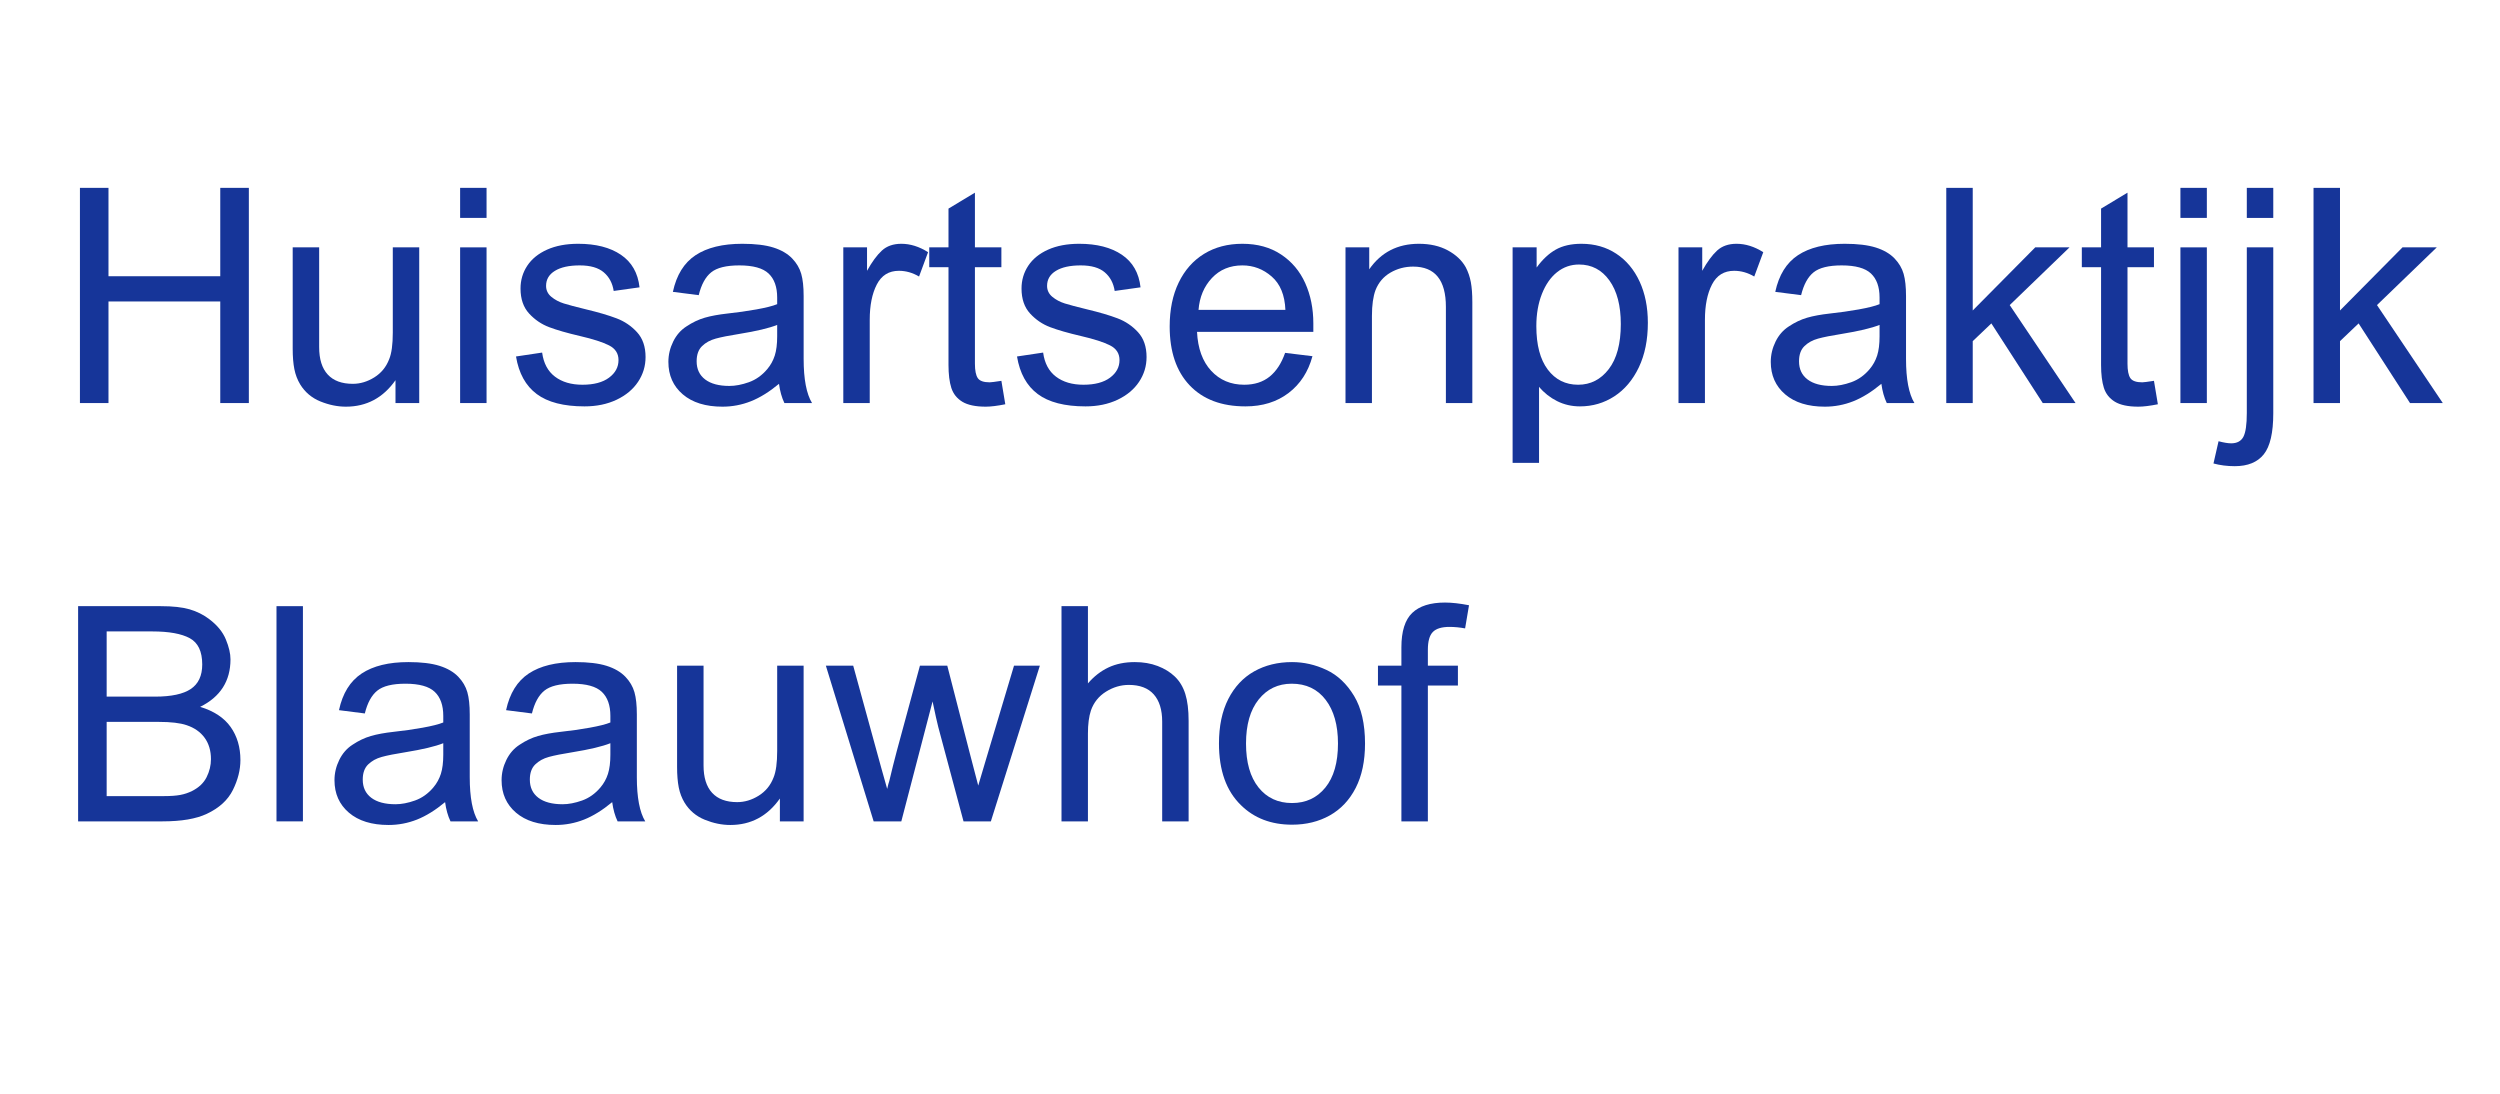 <svg xmlns="http://www.w3.org/2000/svg" xmlns:xlink="http://www.w3.org/1999/xlink" width="1600" zoomAndPan="magnify" viewBox="0 0 1200 525" height="700" preserveAspectRatio="xMidYMid meet" version="1.0"><defs><g/></defs><g fill="#163599" fill-opacity="1"><g transform="translate(26.822, 193.469)"><g><path d="M 25.25 -60.875 L 78.906 -60.875 L 78.906 -103.297 L 92.625 -103.297 L 92.625 0 L 78.906 0 L 78.906 -48.766 L 25.25 -48.766 L 25.25 0 L 11.547 0 L 11.547 -103.297 L 25.25 -103.297 Z M 25.25 -60.875 "/></g></g></g><g fill="#163599" fill-opacity="1"><g transform="translate(130.978, 193.469)"><g><path d="M 22.219 -26.828 C 22.219 -21.055 23.586 -16.68 26.328 -13.703 C 29.066 -10.723 33.082 -9.234 38.375 -9.234 C 41.938 -9.234 45.375 -10.266 48.688 -12.328 C 52.008 -14.398 54.391 -17.312 55.828 -21.062 C 56.984 -23.852 57.562 -28.086 57.562 -33.766 L 57.562 -74.734 L 70.25 -74.734 L 70.25 0 L 58.859 0 L 58.859 -10.969 C 52.898 -2.5 44.969 1.734 35.062 1.734 C 31.02 1.734 26.93 0.895 22.797 -0.781 C 18.66 -2.469 15.438 -5.188 13.125 -8.938 C 11.781 -11.156 10.844 -13.609 10.312 -16.297 C 9.781 -18.992 9.516 -22.266 9.516 -26.109 L 9.516 -74.734 L 22.219 -74.734 Z M 22.219 -26.828 "/></g></g></g><g fill="#163599" fill-opacity="1"><g transform="translate(211.186, 193.469)"><g><path d="M 22.359 -88.875 L 9.672 -88.875 L 9.672 -103.297 L 22.359 -103.297 Z M 22.359 0 L 9.672 0 L 9.672 -74.734 L 22.359 -74.734 Z M 22.359 0 "/></g></g></g><g fill="#163599" fill-opacity="1"><g transform="translate(243.212, 193.469)"><g><path d="M 34.328 -76.453 C 42.797 -76.453 49.625 -74.695 54.812 -71.188 C 60.008 -67.676 62.992 -62.461 63.766 -55.547 L 51.359 -53.812 C 50.785 -57.562 49.195 -60.539 46.594 -62.75 C 44 -64.969 40.156 -66.078 35.062 -66.078 C 29.957 -66.078 25.988 -65.207 23.156 -63.469 C 20.32 -61.738 18.906 -59.336 18.906 -56.266 C 18.906 -54.148 19.742 -52.395 21.422 -51 C 23.109 -49.602 25.102 -48.539 27.406 -47.812 C 29.719 -47.094 33.227 -46.16 37.938 -45.016 C 44 -43.566 48.926 -42.117 52.719 -40.672 C 56.52 -39.234 59.789 -37.023 62.531 -34.047 C 65.281 -31.066 66.656 -27.078 66.656 -22.078 C 66.656 -17.742 65.453 -13.773 63.047 -10.172 C 60.641 -6.566 57.195 -3.703 52.719 -1.578 C 48.25 0.535 43.129 1.594 37.359 1.594 C 27.359 1.594 19.711 -0.379 14.422 -4.328 C 9.129 -8.273 5.812 -14.285 4.469 -22.359 L 17.016 -24.234 C 17.691 -19.141 19.738 -15.289 23.156 -12.688 C 26.57 -10.094 30.973 -8.797 36.359 -8.797 C 41.836 -8.797 46.094 -9.926 49.125 -12.188 C 52.156 -14.445 53.672 -17.258 53.672 -20.625 C 53.672 -23.801 52.156 -26.156 49.125 -27.688 C 46.094 -29.227 41.453 -30.723 35.203 -32.172 C 29.047 -33.609 24.113 -35.023 20.406 -36.422 C 16.707 -37.816 13.488 -40.004 10.75 -42.984 C 8.008 -45.973 6.641 -49.969 6.641 -54.969 C 6.641 -59.008 7.719 -62.66 9.875 -65.922 C 12.039 -69.191 15.211 -71.766 19.391 -73.641 C 23.578 -75.516 28.555 -76.453 34.328 -76.453 Z M 34.328 -76.453 "/></g></g></g><g fill="#163599" fill-opacity="1"><g transform="translate(315.341, 193.469)"><g><path d="M 40.969 -76.453 C 47.125 -76.453 52.098 -75.852 55.891 -74.656 C 59.691 -73.457 62.703 -71.703 64.922 -69.391 C 67.035 -67.18 68.477 -64.727 69.25 -62.031 C 70.02 -59.344 70.406 -55.785 70.406 -51.359 L 70.406 -21.203 C 70.406 -11.492 71.75 -4.426 74.438 0 L 61.172 0 C 59.922 -2.594 59.055 -5.672 58.578 -9.234 C 53.953 -5.391 49.453 -2.598 45.078 -0.859 C 40.703 0.867 36.16 1.734 31.453 1.734 C 23.367 1.734 17.02 -0.234 12.406 -4.172 C 7.789 -8.117 5.484 -13.316 5.484 -19.766 C 5.484 -23.129 6.25 -26.375 7.781 -29.5 C 9.32 -32.625 11.441 -35.051 14.141 -36.781 C 17.023 -38.707 19.957 -40.102 22.938 -40.969 C 25.914 -41.832 29.57 -42.504 33.906 -42.984 C 38.52 -43.473 43.109 -44.125 47.672 -44.938 C 52.242 -45.758 55.586 -46.602 57.703 -47.469 L 57.703 -50.641 C 57.703 -55.734 56.332 -59.578 53.594 -62.172 C 50.852 -64.773 46.164 -66.078 39.531 -66.078 C 33.281 -66.078 28.781 -64.969 26.031 -62.75 C 23.289 -60.539 21.297 -56.891 20.047 -51.797 L 7.641 -53.375 C 9.379 -61.457 13.008 -67.32 18.531 -70.969 C 24.062 -74.625 31.539 -76.453 40.969 -76.453 Z M 39.531 -33.188 C 34.625 -32.414 30.848 -31.664 28.203 -30.938 C 25.555 -30.219 23.367 -29.016 21.641 -27.328 C 19.91 -25.648 19.047 -23.223 19.047 -20.047 C 19.047 -16.297 20.414 -13.383 23.156 -11.312 C 25.895 -9.25 29.766 -8.219 34.766 -8.219 C 37.648 -8.219 40.773 -8.816 44.141 -10.016 C 47.504 -11.223 50.441 -13.316 52.953 -16.297 C 54.578 -18.223 55.773 -20.391 56.547 -22.797 C 57.316 -25.203 57.703 -28.281 57.703 -32.031 L 57.703 -37.516 C 53.859 -35.973 47.801 -34.531 39.531 -33.188 Z M 39.531 -33.188 "/></g></g></g><g fill="#163599" fill-opacity="1"><g transform="translate(395.55, 193.469)"><g><path d="M 37.078 -76.453 C 41.398 -76.453 45.68 -75.109 49.922 -72.422 L 45.594 -60.734 C 42.508 -62.566 39.285 -63.484 35.922 -63.484 C 31.109 -63.484 27.57 -61.289 25.312 -56.906 C 23.051 -52.531 21.922 -46.883 21.922 -39.969 L 21.922 0 L 9.234 0 L 9.234 -74.734 L 20.625 -74.734 L 20.625 -63.484 C 23.031 -67.805 25.41 -71.047 27.766 -73.203 C 30.129 -75.367 33.234 -76.453 37.078 -76.453 Z M 37.078 -76.453 "/></g></g></g><g fill="#163599" fill-opacity="1"><g transform="translate(443.588, 193.469)"><g><path d="M 24.375 -74.734 L 37.078 -74.734 L 37.078 -65.203 L 24.375 -65.203 L 24.375 -18.906 C 24.375 -15.633 24.832 -13.32 25.75 -11.969 C 26.664 -10.625 28.566 -9.953 31.453 -9.953 C 32.117 -9.953 33.992 -10.191 37.078 -10.672 L 38.953 0.578 C 35.109 1.348 31.984 1.734 29.578 1.734 C 24.672 1.734 20.914 0.941 18.312 -0.641 C 15.719 -2.234 13.961 -4.445 13.047 -7.281 C 12.141 -10.125 11.688 -13.805 11.688 -18.328 L 11.688 -65.203 L 2.453 -65.203 L 2.453 -74.734 L 11.688 -74.734 L 11.688 -93.344 L 24.375 -100.984 Z M 24.375 -74.734 "/></g></g></g><g fill="#163599" fill-opacity="1"><g transform="translate(483.692, 193.469)"><g><path d="M 34.328 -76.453 C 42.797 -76.453 49.625 -74.695 54.812 -71.188 C 60.008 -67.676 62.992 -62.461 63.766 -55.547 L 51.359 -53.812 C 50.785 -57.562 49.195 -60.539 46.594 -62.75 C 44 -64.969 40.156 -66.078 35.062 -66.078 C 29.957 -66.078 25.988 -65.207 23.156 -63.469 C 20.32 -61.738 18.906 -59.336 18.906 -56.266 C 18.906 -54.148 19.742 -52.395 21.422 -51 C 23.109 -49.602 25.102 -48.539 27.406 -47.812 C 29.719 -47.094 33.227 -46.16 37.938 -45.016 C 44 -43.566 48.926 -42.117 52.719 -40.672 C 56.52 -39.234 59.789 -37.023 62.531 -34.047 C 65.281 -31.066 66.656 -27.078 66.656 -22.078 C 66.656 -17.742 65.453 -13.773 63.047 -10.172 C 60.641 -6.566 57.195 -3.703 52.719 -1.578 C 48.25 0.535 43.129 1.594 37.359 1.594 C 27.359 1.594 19.711 -0.379 14.422 -4.328 C 9.129 -8.273 5.812 -14.285 4.469 -22.359 L 17.016 -24.234 C 17.691 -19.141 19.738 -15.289 23.156 -12.688 C 26.57 -10.094 30.973 -8.797 36.359 -8.797 C 41.836 -8.797 46.094 -9.926 49.125 -12.188 C 52.156 -14.445 53.672 -17.258 53.672 -20.625 C 53.672 -23.801 52.156 -26.156 49.125 -27.688 C 46.094 -29.227 41.453 -30.723 35.203 -32.172 C 29.047 -33.609 24.113 -35.023 20.406 -36.422 C 16.707 -37.816 13.488 -40.004 10.75 -42.984 C 8.008 -45.973 6.641 -49.969 6.641 -54.969 C 6.641 -59.008 7.719 -62.66 9.875 -65.922 C 12.039 -69.191 15.211 -71.766 19.391 -73.641 C 23.578 -75.516 28.555 -76.453 34.328 -76.453 Z M 34.328 -76.453 "/></g></g></g><g fill="#163599" fill-opacity="1"><g transform="translate(555.822, 193.469)"><g><path d="M 40.531 -76.453 C 47.75 -76.453 53.93 -74.742 59.078 -71.328 C 64.223 -67.922 68.094 -63.332 70.688 -57.562 C 73.281 -51.789 74.578 -45.348 74.578 -38.234 L 74.578 -34.188 L 18.75 -34.188 C 19.133 -26.207 21.395 -19.977 25.531 -15.5 C 29.664 -11.031 34.957 -8.797 41.406 -8.797 C 46.312 -8.797 50.375 -10.094 53.594 -12.688 C 56.812 -15.289 59.289 -19.094 61.031 -24.094 L 74.156 -22.5 C 72.133 -15 68.312 -9.109 62.688 -4.828 C 57.062 -0.547 50.16 1.594 41.984 1.594 C 30.535 1.594 21.613 -1.77 15.219 -8.5 C 8.82 -15.238 5.625 -24.664 5.625 -36.781 C 5.625 -44.863 7.066 -51.883 9.953 -57.844 C 12.836 -63.812 16.898 -68.406 22.141 -71.625 C 27.379 -74.844 33.508 -76.453 40.531 -76.453 Z M 19.469 -44.719 L 61.172 -44.719 C 60.879 -51.832 58.688 -57.172 54.594 -60.734 C 50.508 -64.297 45.82 -66.078 40.531 -66.078 C 34.57 -66.078 29.691 -64.055 25.891 -60.016 C 22.098 -55.973 19.957 -50.875 19.469 -44.719 Z M 19.469 -44.719 "/></g></g></g><g fill="#163599" fill-opacity="1"><g transform="translate(636.03, 193.469)"><g><path d="M 45.016 -76.453 C 50.398 -76.453 55.039 -75.395 58.938 -73.281 C 62.832 -71.164 65.691 -68.473 67.516 -65.203 C 68.672 -62.992 69.488 -60.613 69.969 -58.062 C 70.445 -55.52 70.688 -52.32 70.688 -48.469 L 70.688 0 L 58 0 L 58 -46.172 C 58 -59.055 52.754 -65.5 42.266 -65.5 C 38.328 -65.5 34.695 -64.535 31.375 -62.609 C 28.062 -60.68 25.68 -57.895 24.234 -54.25 C 23.078 -51.164 22.5 -47.031 22.5 -41.844 L 22.5 0 L 9.812 0 L 9.812 -74.734 L 21.203 -74.734 L 21.203 -64.203 C 26.879 -72.367 34.816 -76.453 45.016 -76.453 Z M 45.016 -76.453 "/></g></g></g><g fill="#163599" fill-opacity="1"><g transform="translate(716.239, 193.469)"><g><path d="M 42.844 -76.453 C 49.195 -76.453 54.773 -74.863 59.578 -71.688 C 64.391 -68.52 68.117 -64.07 70.766 -58.344 C 73.41 -52.625 74.734 -46.016 74.734 -38.516 C 74.734 -30.336 73.289 -23.219 70.406 -17.156 C 67.52 -11.102 63.598 -6.461 58.641 -3.234 C 53.691 -0.016 48.188 1.594 42.125 1.594 C 38.176 1.594 34.52 0.75 31.156 -0.938 C 27.789 -2.625 24.906 -4.91 22.5 -7.797 L 22.5 28.703 L 9.812 28.703 L 9.812 -74.734 L 21.344 -74.734 L 21.344 -65.062 C 24.133 -68.906 27.188 -71.766 30.5 -73.641 C 33.82 -75.516 37.938 -76.453 42.844 -76.453 Z M 21.203 -36.938 C 21.203 -27.895 23.031 -20.941 26.688 -16.078 C 30.344 -11.223 35.203 -8.797 41.266 -8.797 C 47.223 -8.797 52.125 -11.297 55.969 -16.297 C 59.82 -21.297 61.75 -28.508 61.75 -37.938 C 61.75 -46.789 59.922 -53.766 56.266 -58.859 C 52.609 -63.953 47.75 -66.5 41.688 -66.5 C 37.75 -66.5 34.238 -65.273 31.156 -62.828 C 28.082 -60.379 25.656 -56.895 23.875 -52.375 C 22.094 -47.852 21.203 -42.707 21.203 -36.938 Z M 21.203 -36.938 "/></g></g></g><g fill="#163599" fill-opacity="1"><g transform="translate(796.447, 193.469)"><g><path d="M 37.078 -76.453 C 41.398 -76.453 45.68 -75.109 49.922 -72.422 L 45.594 -60.734 C 42.508 -62.566 39.285 -63.484 35.922 -63.484 C 31.109 -63.484 27.57 -61.289 25.312 -56.906 C 23.051 -52.531 21.922 -46.883 21.922 -39.969 L 21.922 0 L 9.234 0 L 9.234 -74.734 L 20.625 -74.734 L 20.625 -63.484 C 23.031 -67.805 25.41 -71.047 27.766 -73.203 C 30.129 -75.367 33.234 -76.453 37.078 -76.453 Z M 37.078 -76.453 "/></g></g></g><g fill="#163599" fill-opacity="1"><g transform="translate(844.485, 193.469)"><g><path d="M 40.969 -76.453 C 47.125 -76.453 52.098 -75.852 55.891 -74.656 C 59.691 -73.457 62.703 -71.703 64.922 -69.391 C 67.035 -67.18 68.477 -64.727 69.25 -62.031 C 70.02 -59.344 70.406 -55.785 70.406 -51.359 L 70.406 -21.203 C 70.406 -11.492 71.75 -4.426 74.438 0 L 61.172 0 C 59.922 -2.594 59.055 -5.672 58.578 -9.234 C 53.953 -5.391 49.453 -2.598 45.078 -0.859 C 40.703 0.867 36.16 1.734 31.453 1.734 C 23.367 1.734 17.02 -0.234 12.406 -4.172 C 7.789 -8.117 5.484 -13.316 5.484 -19.766 C 5.484 -23.129 6.25 -26.375 7.781 -29.5 C 9.32 -32.625 11.441 -35.051 14.141 -36.781 C 17.023 -38.707 19.957 -40.102 22.938 -40.969 C 25.914 -41.832 29.57 -42.504 33.906 -42.984 C 38.52 -43.473 43.109 -44.125 47.672 -44.938 C 52.242 -45.758 55.586 -46.602 57.703 -47.469 L 57.703 -50.641 C 57.703 -55.734 56.332 -59.578 53.594 -62.172 C 50.852 -64.773 46.164 -66.078 39.531 -66.078 C 33.281 -66.078 28.781 -64.969 26.031 -62.75 C 23.289 -60.539 21.297 -56.891 20.047 -51.797 L 7.641 -53.375 C 9.379 -61.457 13.008 -67.32 18.531 -70.969 C 24.062 -74.625 31.539 -76.453 40.969 -76.453 Z M 39.531 -33.188 C 34.625 -32.414 30.848 -31.664 28.203 -30.938 C 25.555 -30.219 23.367 -29.016 21.641 -27.328 C 19.91 -25.648 19.047 -23.223 19.047 -20.047 C 19.047 -16.297 20.414 -13.383 23.156 -11.312 C 25.895 -9.25 29.766 -8.219 34.766 -8.219 C 37.648 -8.219 40.773 -8.816 44.141 -10.016 C 47.504 -11.223 50.441 -13.316 52.953 -16.297 C 54.578 -18.223 55.773 -20.391 56.547 -22.797 C 57.316 -25.203 57.703 -28.281 57.703 -32.031 L 57.703 -37.516 C 53.859 -35.973 47.801 -34.531 39.531 -33.188 Z M 39.531 -33.188 "/></g></g></g><g fill="#163599" fill-opacity="1"><g transform="translate(924.694, 193.469)"><g><path d="M 22.219 -44.438 L 52.219 -74.734 L 68.672 -74.734 L 39.969 -47.031 L 71.562 0 L 55.828 0 L 31.156 -38.234 L 22.219 -29.719 L 22.219 0 L 9.516 0 L 9.516 -103.297 L 22.219 -103.297 Z M 22.219 -44.438 "/></g></g></g><g fill="#163599" fill-opacity="1"><g transform="translate(996.823, 193.469)"><g><path d="M 24.375 -74.734 L 37.078 -74.734 L 37.078 -65.203 L 24.375 -65.203 L 24.375 -18.906 C 24.375 -15.633 24.832 -13.32 25.75 -11.969 C 26.664 -10.625 28.566 -9.953 31.453 -9.953 C 32.117 -9.953 33.992 -10.191 37.078 -10.672 L 38.953 0.578 C 35.109 1.348 31.984 1.734 29.578 1.734 C 24.672 1.734 20.914 0.941 18.312 -0.641 C 15.719 -2.234 13.961 -4.445 13.047 -7.281 C 12.141 -10.125 11.688 -13.805 11.688 -18.328 L 11.688 -65.203 L 2.453 -65.203 L 2.453 -74.734 L 11.688 -74.734 L 11.688 -93.344 L 24.375 -100.984 Z M 24.375 -74.734 "/></g></g></g><g fill="#163599" fill-opacity="1"><g transform="translate(1036.928, 193.469)"><g><path d="M 22.359 -88.875 L 9.672 -88.875 L 9.672 -103.297 L 22.359 -103.297 Z M 22.359 0 L 9.672 0 L 9.672 -74.734 L 22.359 -74.734 Z M 22.359 0 "/></g></g></g><g fill="#163599" fill-opacity="1"><g transform="translate(1068.953, 193.469)"><g><path d="M 22.219 -88.875 L 9.516 -88.875 L 9.516 -103.297 L 22.219 -103.297 Z M 22.219 -74.734 L 22.219 4.906 C 22.219 14.238 20.703 20.801 17.672 24.594 C 14.641 28.395 10 30.297 3.75 30.297 C 0.094 30.297 -3.316 29.863 -6.484 29 L -4.047 18.328 C -1.535 18.992 0.484 19.328 2.016 19.328 C 4.805 19.328 6.754 18.289 7.859 16.219 C 8.961 14.156 9.516 10.336 9.516 4.766 L 9.516 -74.734 Z M 22.219 -74.734 "/></g></g></g><g fill="#163599" fill-opacity="1"><g transform="translate(1100.979, 193.469)"><g><path d="M 22.219 -44.438 L 52.219 -74.734 L 68.672 -74.734 L 39.969 -47.031 L 71.562 0 L 55.828 0 L 31.156 -38.234 L 22.219 -29.719 L 22.219 0 L 9.516 0 L 9.516 -103.297 L 22.219 -103.297 Z M 22.219 -44.438 "/></g></g></g><g fill="#163599" fill-opacity="1"><g transform="translate(26.822, 394.256)"><g><path d="M 73.578 -97.094 C 77.422 -94.207 80.086 -90.957 81.578 -87.344 C 83.066 -83.738 83.812 -80.547 83.812 -77.766 C 83.812 -67.367 78.957 -59.77 69.25 -54.969 C 75.883 -52.945 80.766 -49.723 83.891 -45.297 C 87.016 -40.867 88.578 -35.582 88.578 -29.438 C 88.578 -24.719 87.375 -19.93 84.969 -15.078 C 82.562 -10.223 78.379 -6.398 72.422 -3.609 C 67.328 -1.203 60.258 0 51.219 0 L 10.672 0 L 10.672 -103.297 L 50.344 -103.297 C 56.113 -103.297 60.727 -102.789 64.188 -101.781 C 67.656 -100.77 70.785 -99.207 73.578 -97.094 Z M 70.25 -75.312 C 70.25 -81.562 68.254 -85.766 64.266 -87.922 C 60.273 -90.086 54.289 -91.172 46.312 -91.172 L 24.375 -91.172 L 24.375 -59.875 L 47.609 -59.875 C 55.398 -59.875 61.117 -61.098 64.766 -63.547 C 68.422 -66.004 70.25 -69.926 70.25 -75.312 Z M 65.359 -14.578 C 68.617 -16.203 70.945 -18.41 72.344 -21.203 C 73.738 -23.992 74.438 -26.879 74.438 -29.859 C 74.438 -33.898 73.426 -37.316 71.406 -40.109 C 69.383 -42.898 66.5 -44.922 62.75 -46.172 C 59.676 -47.223 55.207 -47.75 49.344 -47.75 L 24.375 -47.75 L 24.375 -12.125 L 51.938 -12.125 C 55.113 -12.125 57.707 -12.312 59.719 -12.688 C 61.738 -13.07 63.617 -13.703 65.359 -14.578 Z M 65.359 -14.578 "/></g></g></g><g fill="#163599" fill-opacity="1"><g transform="translate(123.044, 394.256)"><g><path d="M 22.359 0 L 9.672 0 L 9.672 -103.297 L 22.359 -103.297 Z M 22.359 0 "/></g></g></g><g fill="#163599" fill-opacity="1"><g transform="translate(155.069, 394.256)"><g><path d="M 40.969 -76.453 C 47.125 -76.453 52.098 -75.852 55.891 -74.656 C 59.691 -73.457 62.703 -71.703 64.922 -69.391 C 67.035 -67.18 68.477 -64.727 69.25 -62.031 C 70.02 -59.344 70.406 -55.785 70.406 -51.359 L 70.406 -21.203 C 70.406 -11.492 71.75 -4.426 74.438 0 L 61.172 0 C 59.922 -2.594 59.055 -5.672 58.578 -9.234 C 53.953 -5.391 49.453 -2.598 45.078 -0.859 C 40.703 0.867 36.16 1.734 31.453 1.734 C 23.367 1.734 17.02 -0.234 12.406 -4.172 C 7.789 -8.117 5.484 -13.316 5.484 -19.766 C 5.484 -23.129 6.25 -26.375 7.781 -29.5 C 9.32 -32.625 11.441 -35.051 14.141 -36.781 C 17.023 -38.707 19.957 -40.102 22.938 -40.969 C 25.914 -41.832 29.57 -42.504 33.906 -42.984 C 38.52 -43.473 43.109 -44.125 47.672 -44.938 C 52.242 -45.758 55.586 -46.602 57.703 -47.469 L 57.703 -50.641 C 57.703 -55.734 56.332 -59.578 53.594 -62.172 C 50.852 -64.773 46.164 -66.078 39.531 -66.078 C 33.281 -66.078 28.781 -64.969 26.031 -62.75 C 23.289 -60.539 21.297 -56.891 20.047 -51.797 L 7.641 -53.375 C 9.379 -61.457 13.008 -67.32 18.531 -70.969 C 24.062 -74.625 31.539 -76.453 40.969 -76.453 Z M 39.531 -33.188 C 34.625 -32.414 30.848 -31.664 28.203 -30.938 C 25.555 -30.219 23.367 -29.016 21.641 -27.328 C 19.91 -25.648 19.047 -23.223 19.047 -20.047 C 19.047 -16.297 20.414 -13.383 23.156 -11.312 C 25.895 -9.25 29.766 -8.219 34.766 -8.219 C 37.648 -8.219 40.773 -8.816 44.141 -10.016 C 47.504 -11.223 50.441 -13.316 52.953 -16.297 C 54.578 -18.223 55.773 -20.391 56.547 -22.797 C 57.316 -25.203 57.703 -28.281 57.703 -32.031 L 57.703 -37.516 C 53.859 -35.973 47.801 -34.531 39.531 -33.188 Z M 39.531 -33.188 "/></g></g></g><g fill="#163599" fill-opacity="1"><g transform="translate(235.277, 394.256)"><g><path d="M 40.969 -76.453 C 47.125 -76.453 52.098 -75.852 55.891 -74.656 C 59.691 -73.457 62.703 -71.703 64.922 -69.391 C 67.035 -67.18 68.477 -64.727 69.25 -62.031 C 70.02 -59.344 70.406 -55.785 70.406 -51.359 L 70.406 -21.203 C 70.406 -11.492 71.75 -4.426 74.438 0 L 61.172 0 C 59.922 -2.594 59.055 -5.672 58.578 -9.234 C 53.953 -5.391 49.453 -2.598 45.078 -0.859 C 40.703 0.867 36.16 1.734 31.453 1.734 C 23.367 1.734 17.02 -0.234 12.406 -4.172 C 7.789 -8.117 5.484 -13.316 5.484 -19.766 C 5.484 -23.129 6.25 -26.375 7.781 -29.5 C 9.32 -32.625 11.441 -35.051 14.141 -36.781 C 17.023 -38.707 19.957 -40.102 22.938 -40.969 C 25.914 -41.832 29.57 -42.504 33.906 -42.984 C 38.52 -43.473 43.109 -44.125 47.672 -44.938 C 52.242 -45.758 55.586 -46.602 57.703 -47.469 L 57.703 -50.641 C 57.703 -55.734 56.332 -59.578 53.594 -62.172 C 50.852 -64.773 46.164 -66.078 39.531 -66.078 C 33.281 -66.078 28.781 -64.969 26.031 -62.75 C 23.289 -60.539 21.297 -56.891 20.047 -51.797 L 7.641 -53.375 C 9.379 -61.457 13.008 -67.32 18.531 -70.969 C 24.062 -74.625 31.539 -76.453 40.969 -76.453 Z M 39.531 -33.188 C 34.625 -32.414 30.848 -31.664 28.203 -30.938 C 25.555 -30.219 23.367 -29.016 21.641 -27.328 C 19.91 -25.648 19.047 -23.223 19.047 -20.047 C 19.047 -16.297 20.414 -13.383 23.156 -11.312 C 25.895 -9.25 29.766 -8.219 34.766 -8.219 C 37.648 -8.219 40.773 -8.816 44.141 -10.016 C 47.504 -11.223 50.441 -13.316 52.953 -16.297 C 54.578 -18.223 55.773 -20.391 56.547 -22.797 C 57.316 -25.203 57.703 -28.281 57.703 -32.031 L 57.703 -37.516 C 53.859 -35.973 47.801 -34.531 39.531 -33.188 Z M 39.531 -33.188 "/></g></g></g><g fill="#163599" fill-opacity="1"><g transform="translate(315.486, 394.256)"><g><path d="M 22.219 -26.828 C 22.219 -21.055 23.586 -16.68 26.328 -13.703 C 29.066 -10.723 33.082 -9.234 38.375 -9.234 C 41.938 -9.234 45.375 -10.266 48.688 -12.328 C 52.008 -14.398 54.391 -17.312 55.828 -21.062 C 56.984 -23.852 57.562 -28.086 57.562 -33.766 L 57.562 -74.734 L 70.25 -74.734 L 70.25 0 L 58.859 0 L 58.859 -10.969 C 52.898 -2.5 44.969 1.734 35.062 1.734 C 31.02 1.734 26.93 0.895 22.797 -0.781 C 18.66 -2.469 15.438 -5.188 13.125 -8.938 C 11.781 -11.156 10.844 -13.609 10.312 -16.297 C 9.781 -18.992 9.516 -22.266 9.516 -26.109 L 9.516 -74.734 L 22.219 -74.734 Z M 22.219 -26.828 "/></g></g></g><g fill="#163599" fill-opacity="1"><g transform="translate(395.694, 394.256)"><g><path d="M 13.844 -74.734 L 27.266 -25.828 L 30.156 -15.578 C 30.539 -17.305 30.875 -18.555 31.156 -19.328 C 32.312 -24.234 33.516 -29.047 34.766 -33.766 L 45.875 -74.734 L 59 -74.734 L 69.828 -32.609 L 73.859 -17.172 L 77.328 -28.859 L 91.031 -74.734 L 103.438 -74.734 L 79.922 0 L 66.797 0 L 54.672 -45.297 C 54.098 -47.516 53.188 -51.602 51.938 -57.562 L 36.938 0 L 23.656 0 L 0.719 -74.734 Z M 13.844 -74.734 "/></g></g></g><g fill="#163599" fill-opacity="1"><g transform="translate(499.849, 394.256)"><g><path d="M 22.359 -66.219 C 25.242 -69.582 28.516 -72.129 32.172 -73.859 C 35.828 -75.586 40.055 -76.453 44.859 -76.453 C 48.898 -76.453 52.555 -75.828 55.828 -74.578 C 59.098 -73.328 61.836 -71.645 64.047 -69.531 C 66.359 -67.32 68.039 -64.535 69.094 -61.172 C 70.156 -57.805 70.688 -53.477 70.688 -48.188 L 70.688 0 L 58 0 L 58 -47.891 C 58 -53.566 56.648 -57.922 53.953 -60.953 C 51.266 -63.984 47.273 -65.5 41.984 -65.5 C 38.129 -65.5 34.473 -64.414 31.016 -62.25 C 27.555 -60.082 25.148 -57.078 23.797 -53.234 C 22.836 -50.348 22.359 -46.645 22.359 -42.125 L 22.359 0 L 9.672 0 L 9.672 -103.297 L 22.359 -103.297 Z M 22.359 -66.219 "/></g></g></g><g fill="#163599" fill-opacity="1"><g transform="translate(580.058, 394.256)"><g><path d="M 40.109 -76.453 C 45.785 -76.453 51.289 -75.203 56.625 -72.703 C 61.957 -70.203 66.379 -66.039 69.891 -60.219 C 73.398 -54.406 75.156 -46.785 75.156 -37.359 C 75.156 -28.992 73.664 -21.898 70.688 -16.078 C 67.707 -10.266 63.57 -5.863 58.281 -2.875 C 52.988 0.102 46.93 1.594 40.109 1.594 C 30.109 1.594 21.93 -1.535 15.578 -7.797 C 8.555 -14.617 5.047 -24.473 5.047 -37.359 C 5.047 -45.734 6.535 -52.852 9.516 -58.719 C 12.504 -64.582 16.641 -69.004 21.922 -71.984 C 27.211 -74.961 33.273 -76.453 40.109 -76.453 Z M 18.031 -37.359 C 18.031 -28.316 20.023 -21.297 24.016 -16.297 C 28.004 -11.297 33.367 -8.797 40.109 -8.797 C 46.742 -8.797 52.078 -11.27 56.109 -16.219 C 60.148 -21.176 62.172 -28.223 62.172 -37.359 C 62.172 -46.211 60.195 -53.211 56.25 -58.359 C 52.312 -63.504 46.883 -66.078 39.969 -66.078 C 33.426 -66.078 28.133 -63.551 24.094 -58.5 C 20.051 -53.445 18.031 -46.398 18.031 -37.359 Z M 18.031 -37.359 "/></g></g></g><g fill="#163599" fill-opacity="1"><g transform="translate(660.266, 394.256)"><g><path d="M 33.328 -105.031 C 36.598 -105.031 40.441 -104.598 44.859 -103.734 L 42.984 -92.625 C 40.391 -93.102 37.891 -93.344 35.484 -93.344 C 31.734 -93.344 29.066 -92.523 27.484 -90.891 C 25.898 -89.254 25.109 -86.414 25.109 -82.375 L 25.109 -74.734 L 39.531 -74.734 L 39.531 -65.203 L 25.109 -65.203 L 25.109 0 L 12.406 0 L 12.406 -65.203 L 1.156 -65.203 L 1.156 -74.734 L 12.406 -74.734 L 12.406 -83.531 C 12.406 -91.227 14.133 -96.734 17.594 -100.047 C 21.062 -103.367 26.305 -105.031 33.328 -105.031 Z M 33.328 -105.031 "/></g></g></g></svg>